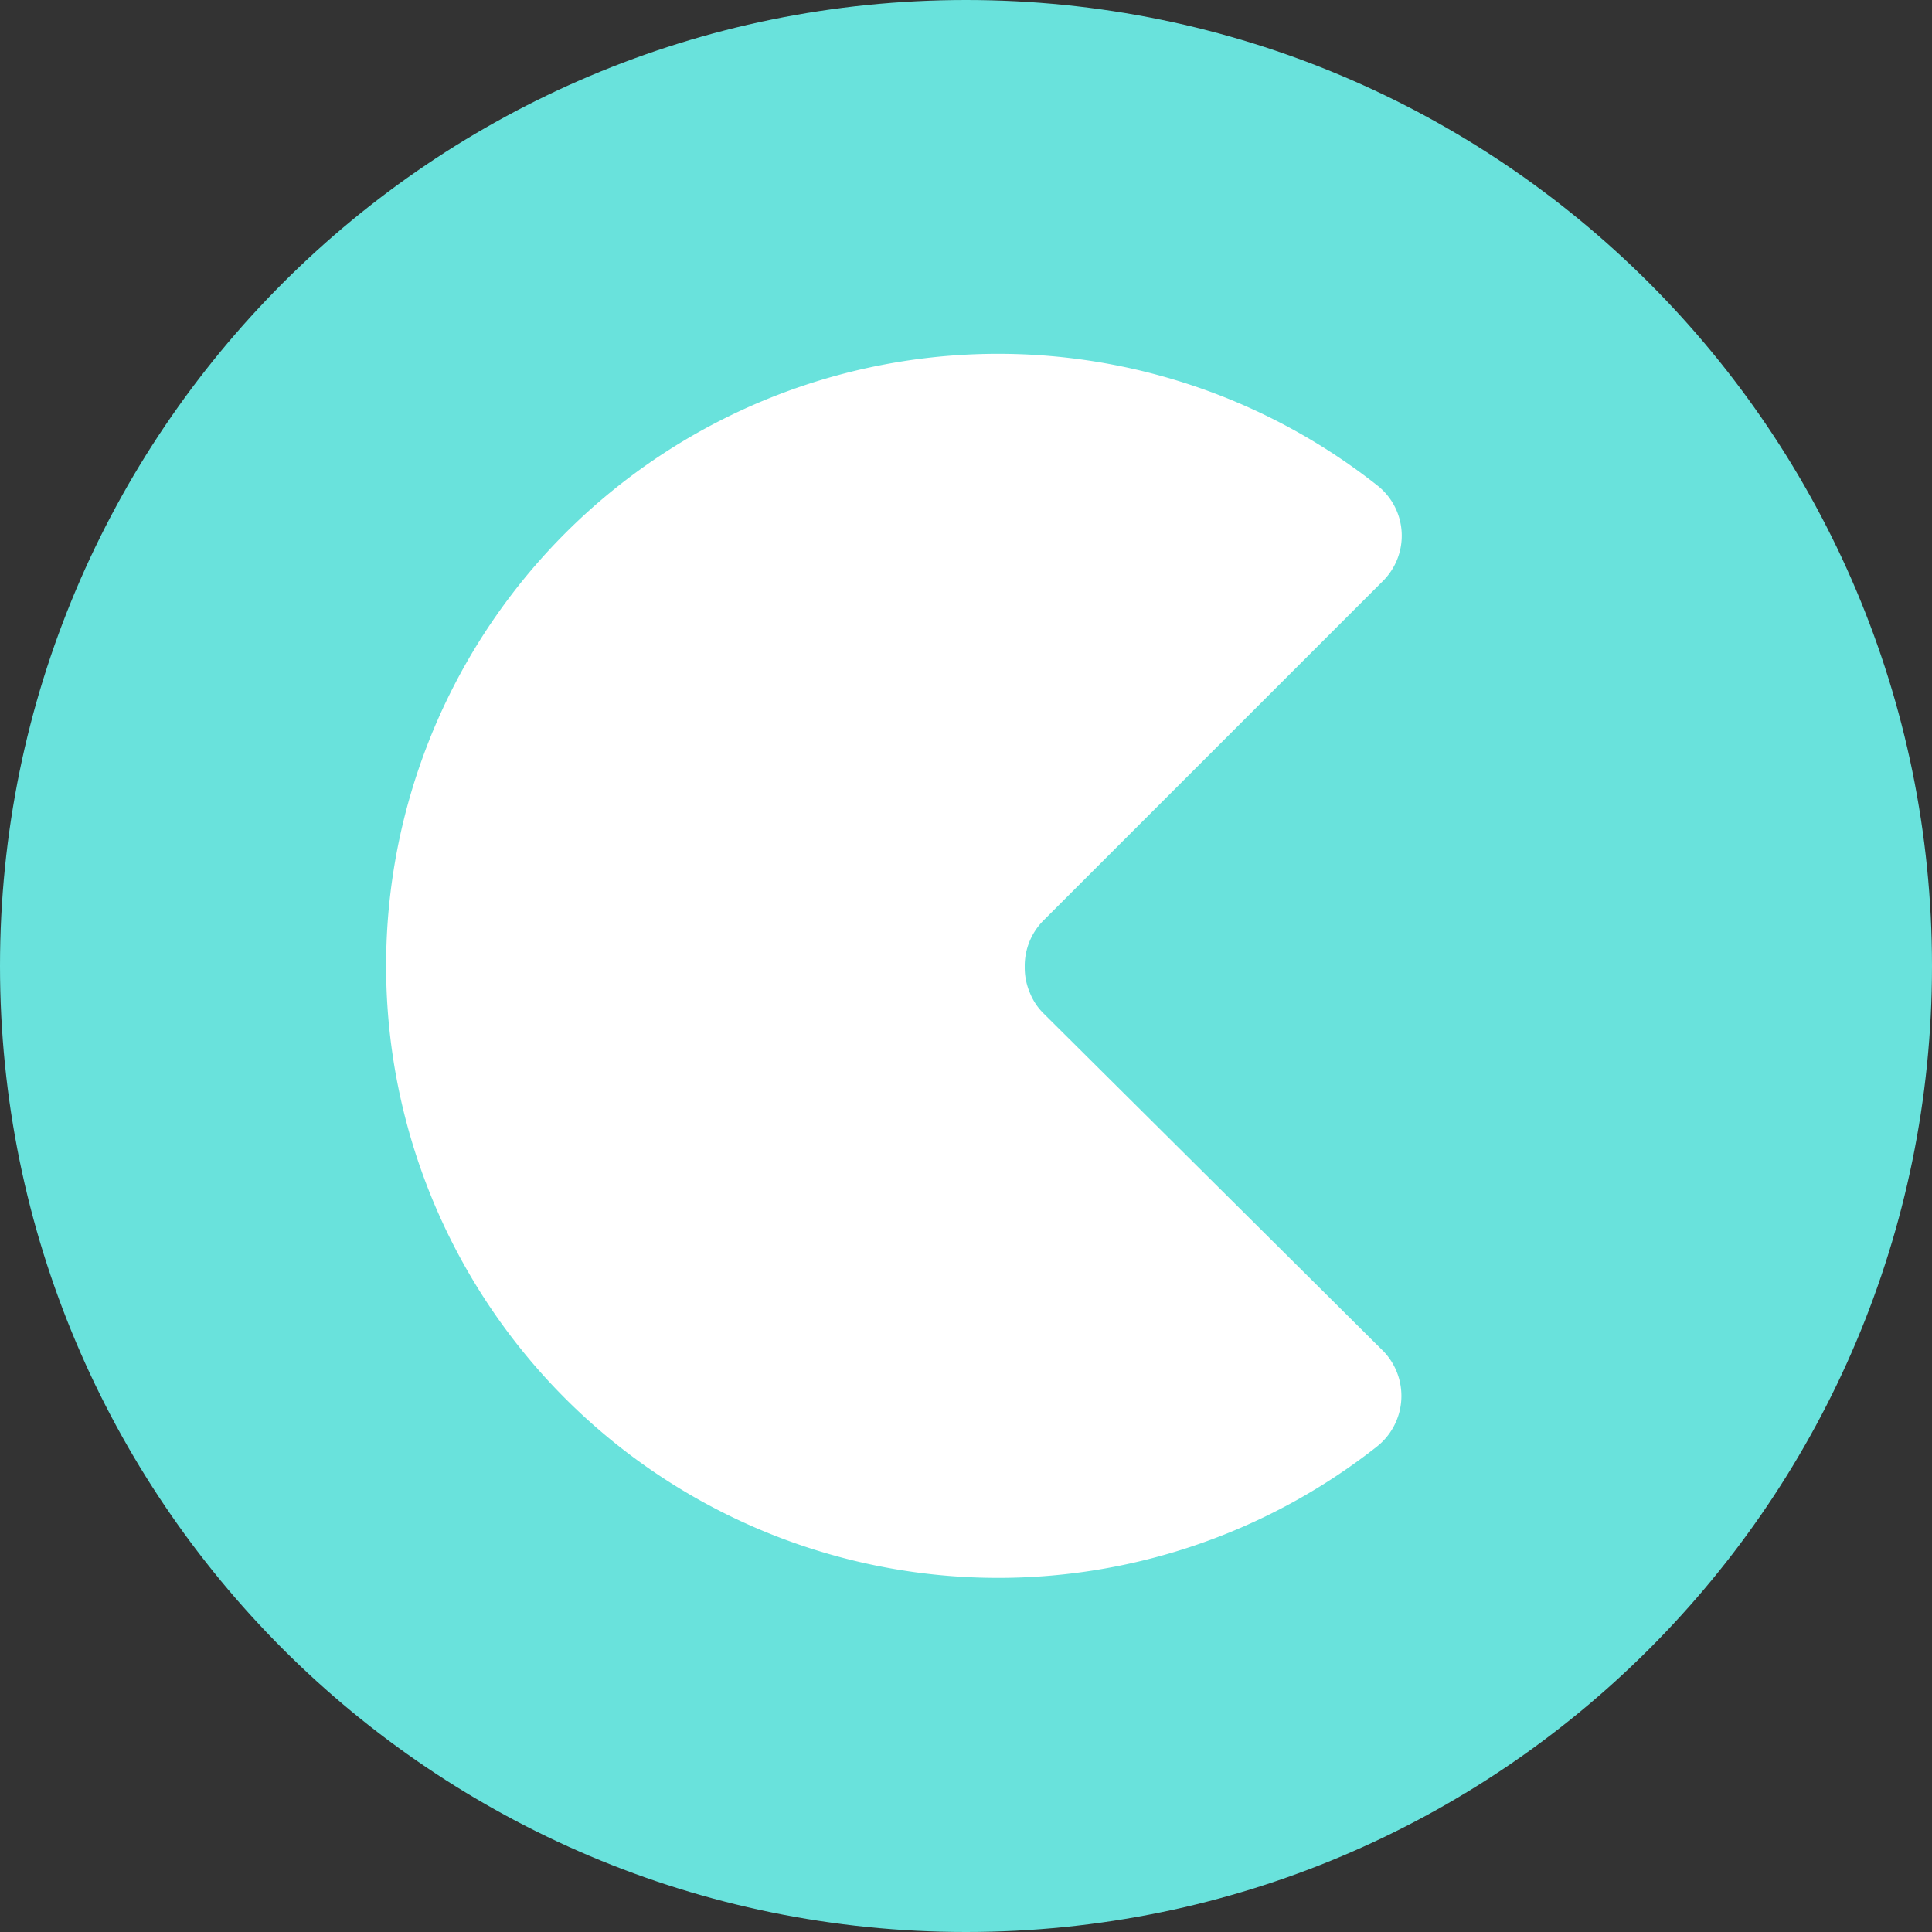 <svg xmlns="http://www.w3.org/2000/svg" width="32" height="32" fill="none"><rect width="100%" height="100%" fill="#333333" stroke="none"/><path fill="#69E2DC" d="M16 32c8.837 0 16-7.163 16-16S24.837 0 16 0 0 7.163 0 16s7.163 16 16 16Z"/><path fill="#fff" d="M22.9 22.366a1.07 1.07 0 0 1-.107 1.604 10.137 10.137 0 1 1 .038-15.915 1.059 1.059 0 0 1 .068 1.575l-5.615 5.615a1.066 1.066 0 0 0-.311.772 1.05 1.05 0 0 0 .085.427c.052.13.13.247.23.345l5.611 5.577Z"/></svg>